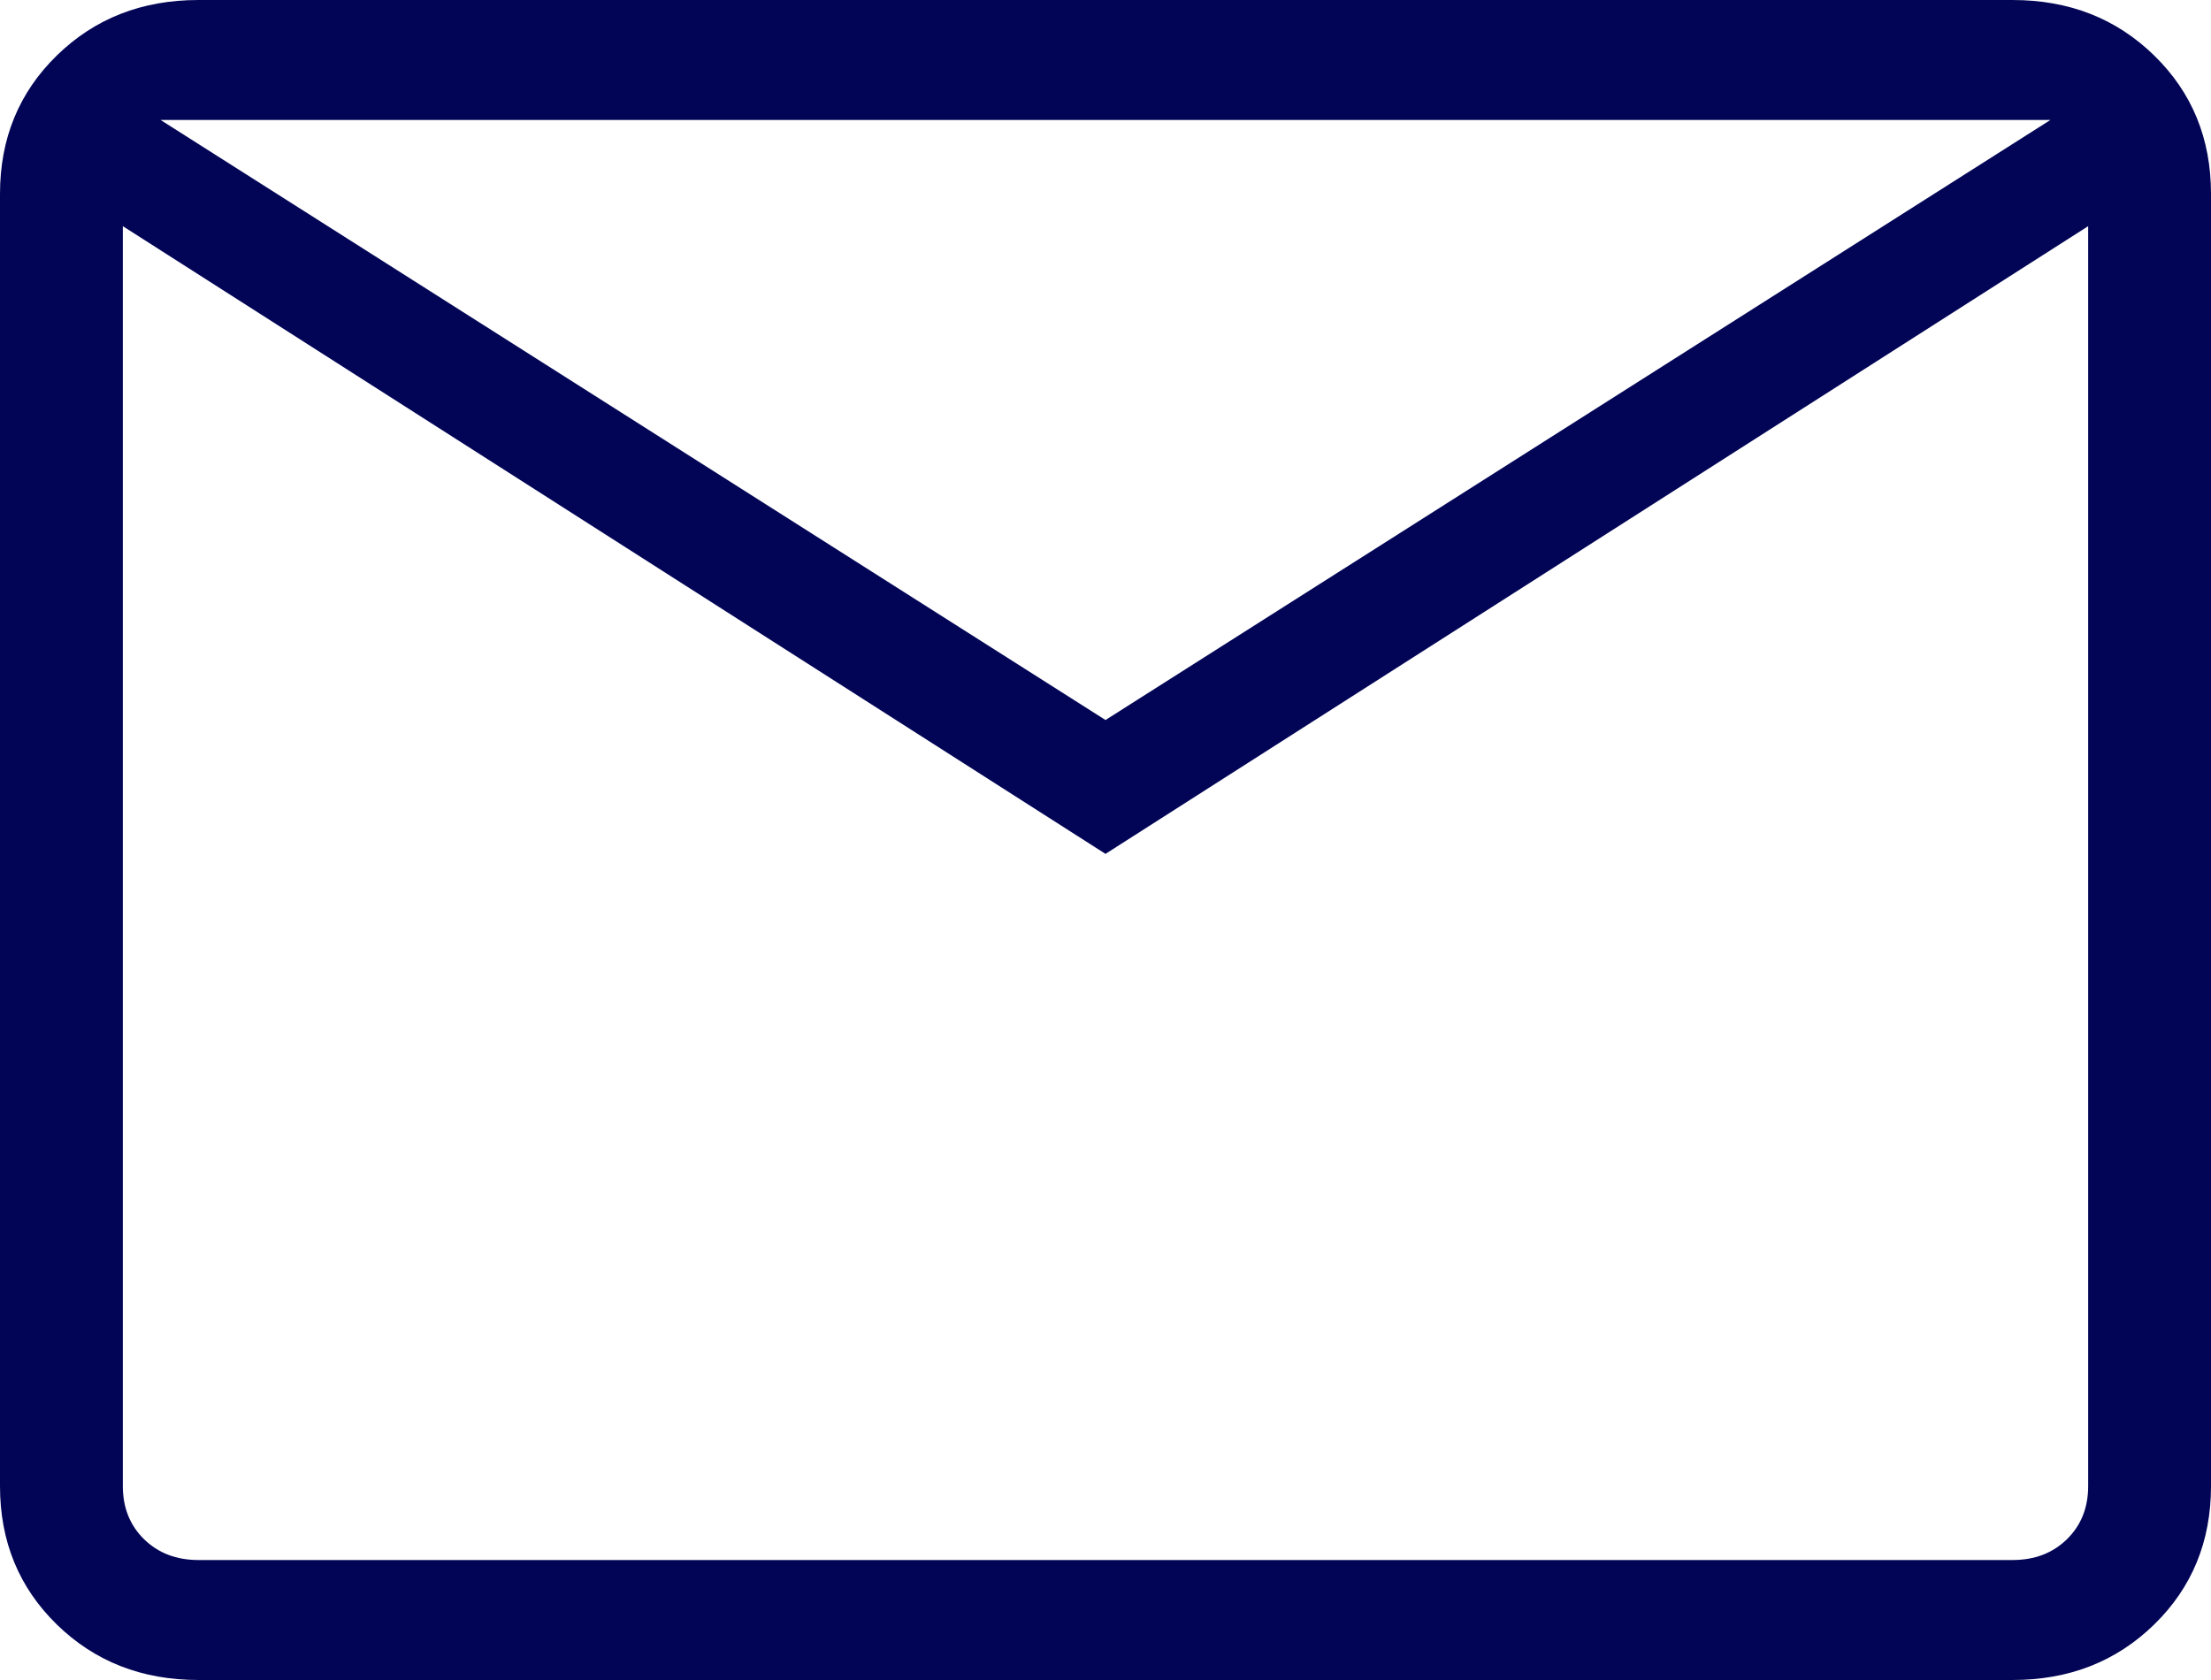 <svg width="25" height="19" viewBox="0 0 25 19" fill="none" xmlns="http://www.w3.org/2000/svg">
<path d="M2.244 19C1.604 19 1.071 18.791 0.642 18.372C0.214 17.954 0 17.432 0 16.808V2.192C0 1.568 0.214 1.046 0.642 0.628C1.071 0.209 1.604 0 2.244 0H22.756C23.396 0 23.929 0.209 24.358 0.628C24.786 1.046 25 1.568 25 2.192V16.808C25 17.432 24.786 17.954 24.358 18.372C23.929 18.791 23.396 19 22.756 19H2.244ZM12.5 9.657L1.389 2.558V16.808C1.389 17.051 1.469 17.251 1.629 17.408C1.79 17.565 1.994 17.643 2.244 17.643H22.756C23.006 17.643 23.21 17.565 23.371 17.408C23.531 17.251 23.611 17.051 23.611 16.808V2.558L12.5 9.657ZM12.5 8.143L23.184 1.357H1.816L12.5 8.143ZM1.389 2.558V1.357V16.808C1.389 17.051 1.469 17.251 1.629 17.408C1.79 17.565 1.994 17.643 2.244 17.643H1.389V2.558Z" fill="#020556"/>
</svg>
